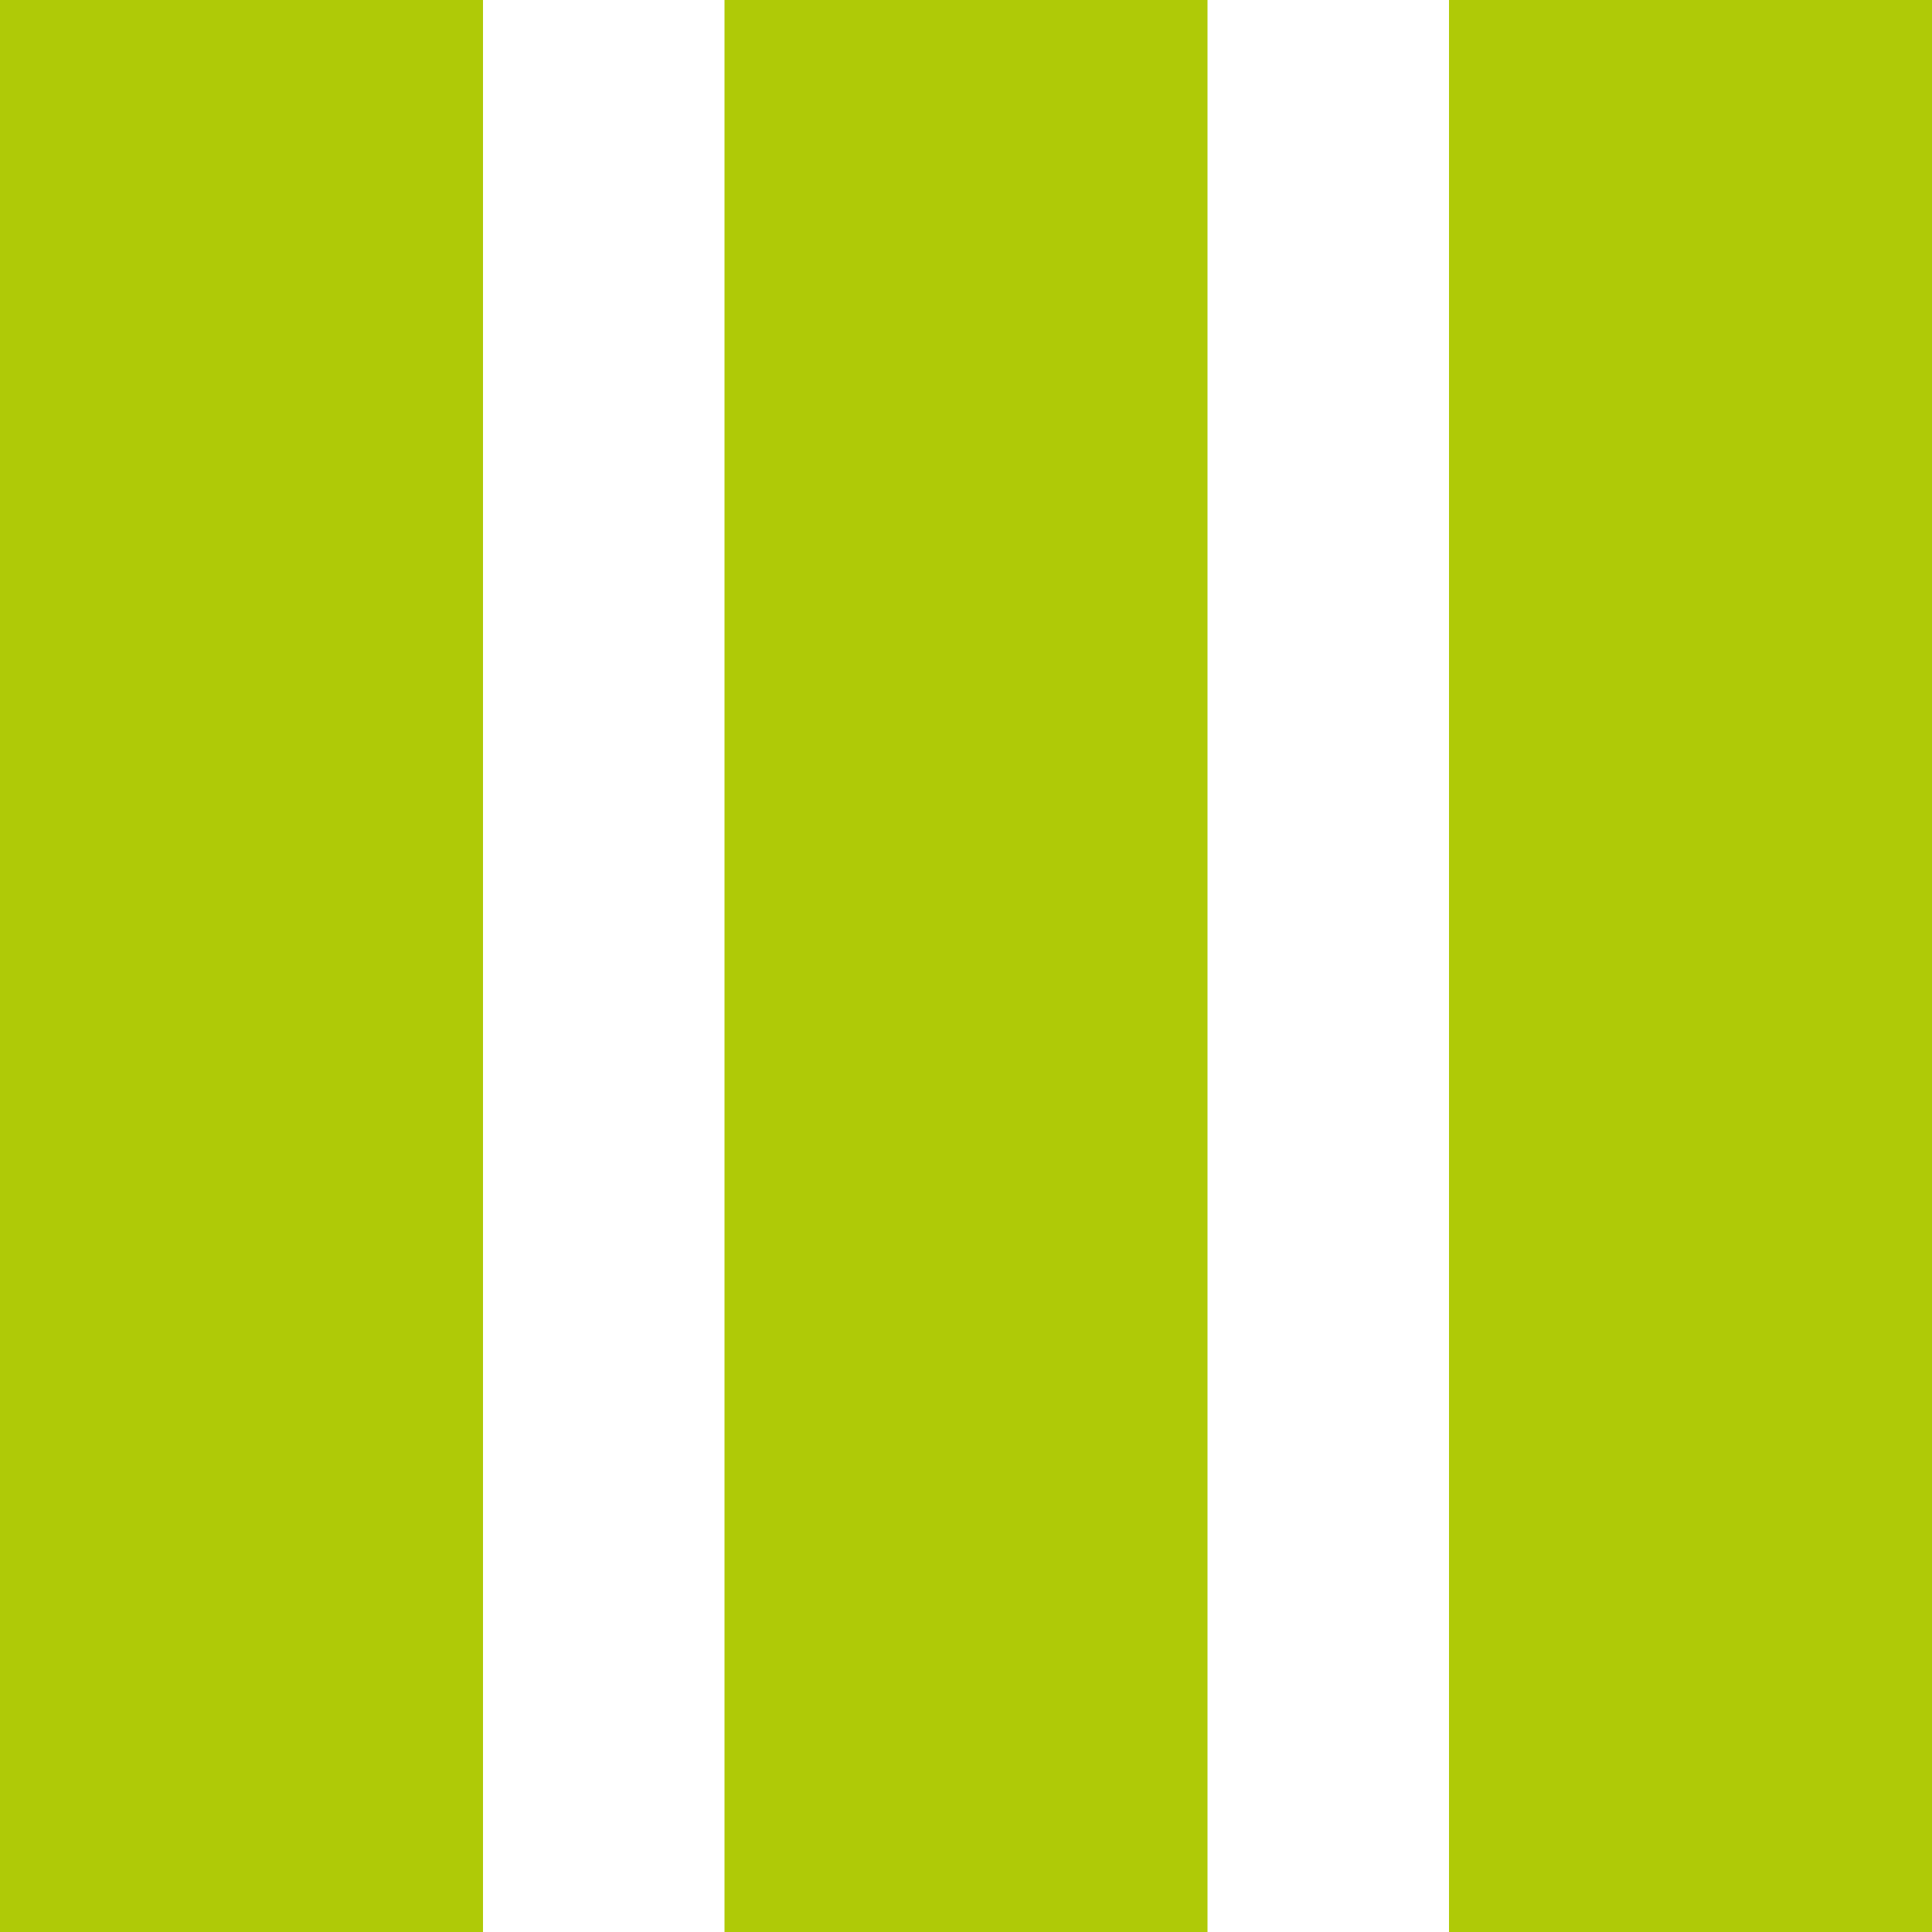 <svg width="16" height="16" viewBox="0 0 16 16" fill="none" xmlns="http://www.w3.org/2000/svg"><path fill-rule="evenodd" clip-rule="evenodd" d="M0 0h4v16H0V0zm6 0h4v16H6V0zm6 0h4v16h-4V0z" fill="#AFCA07"/></svg>